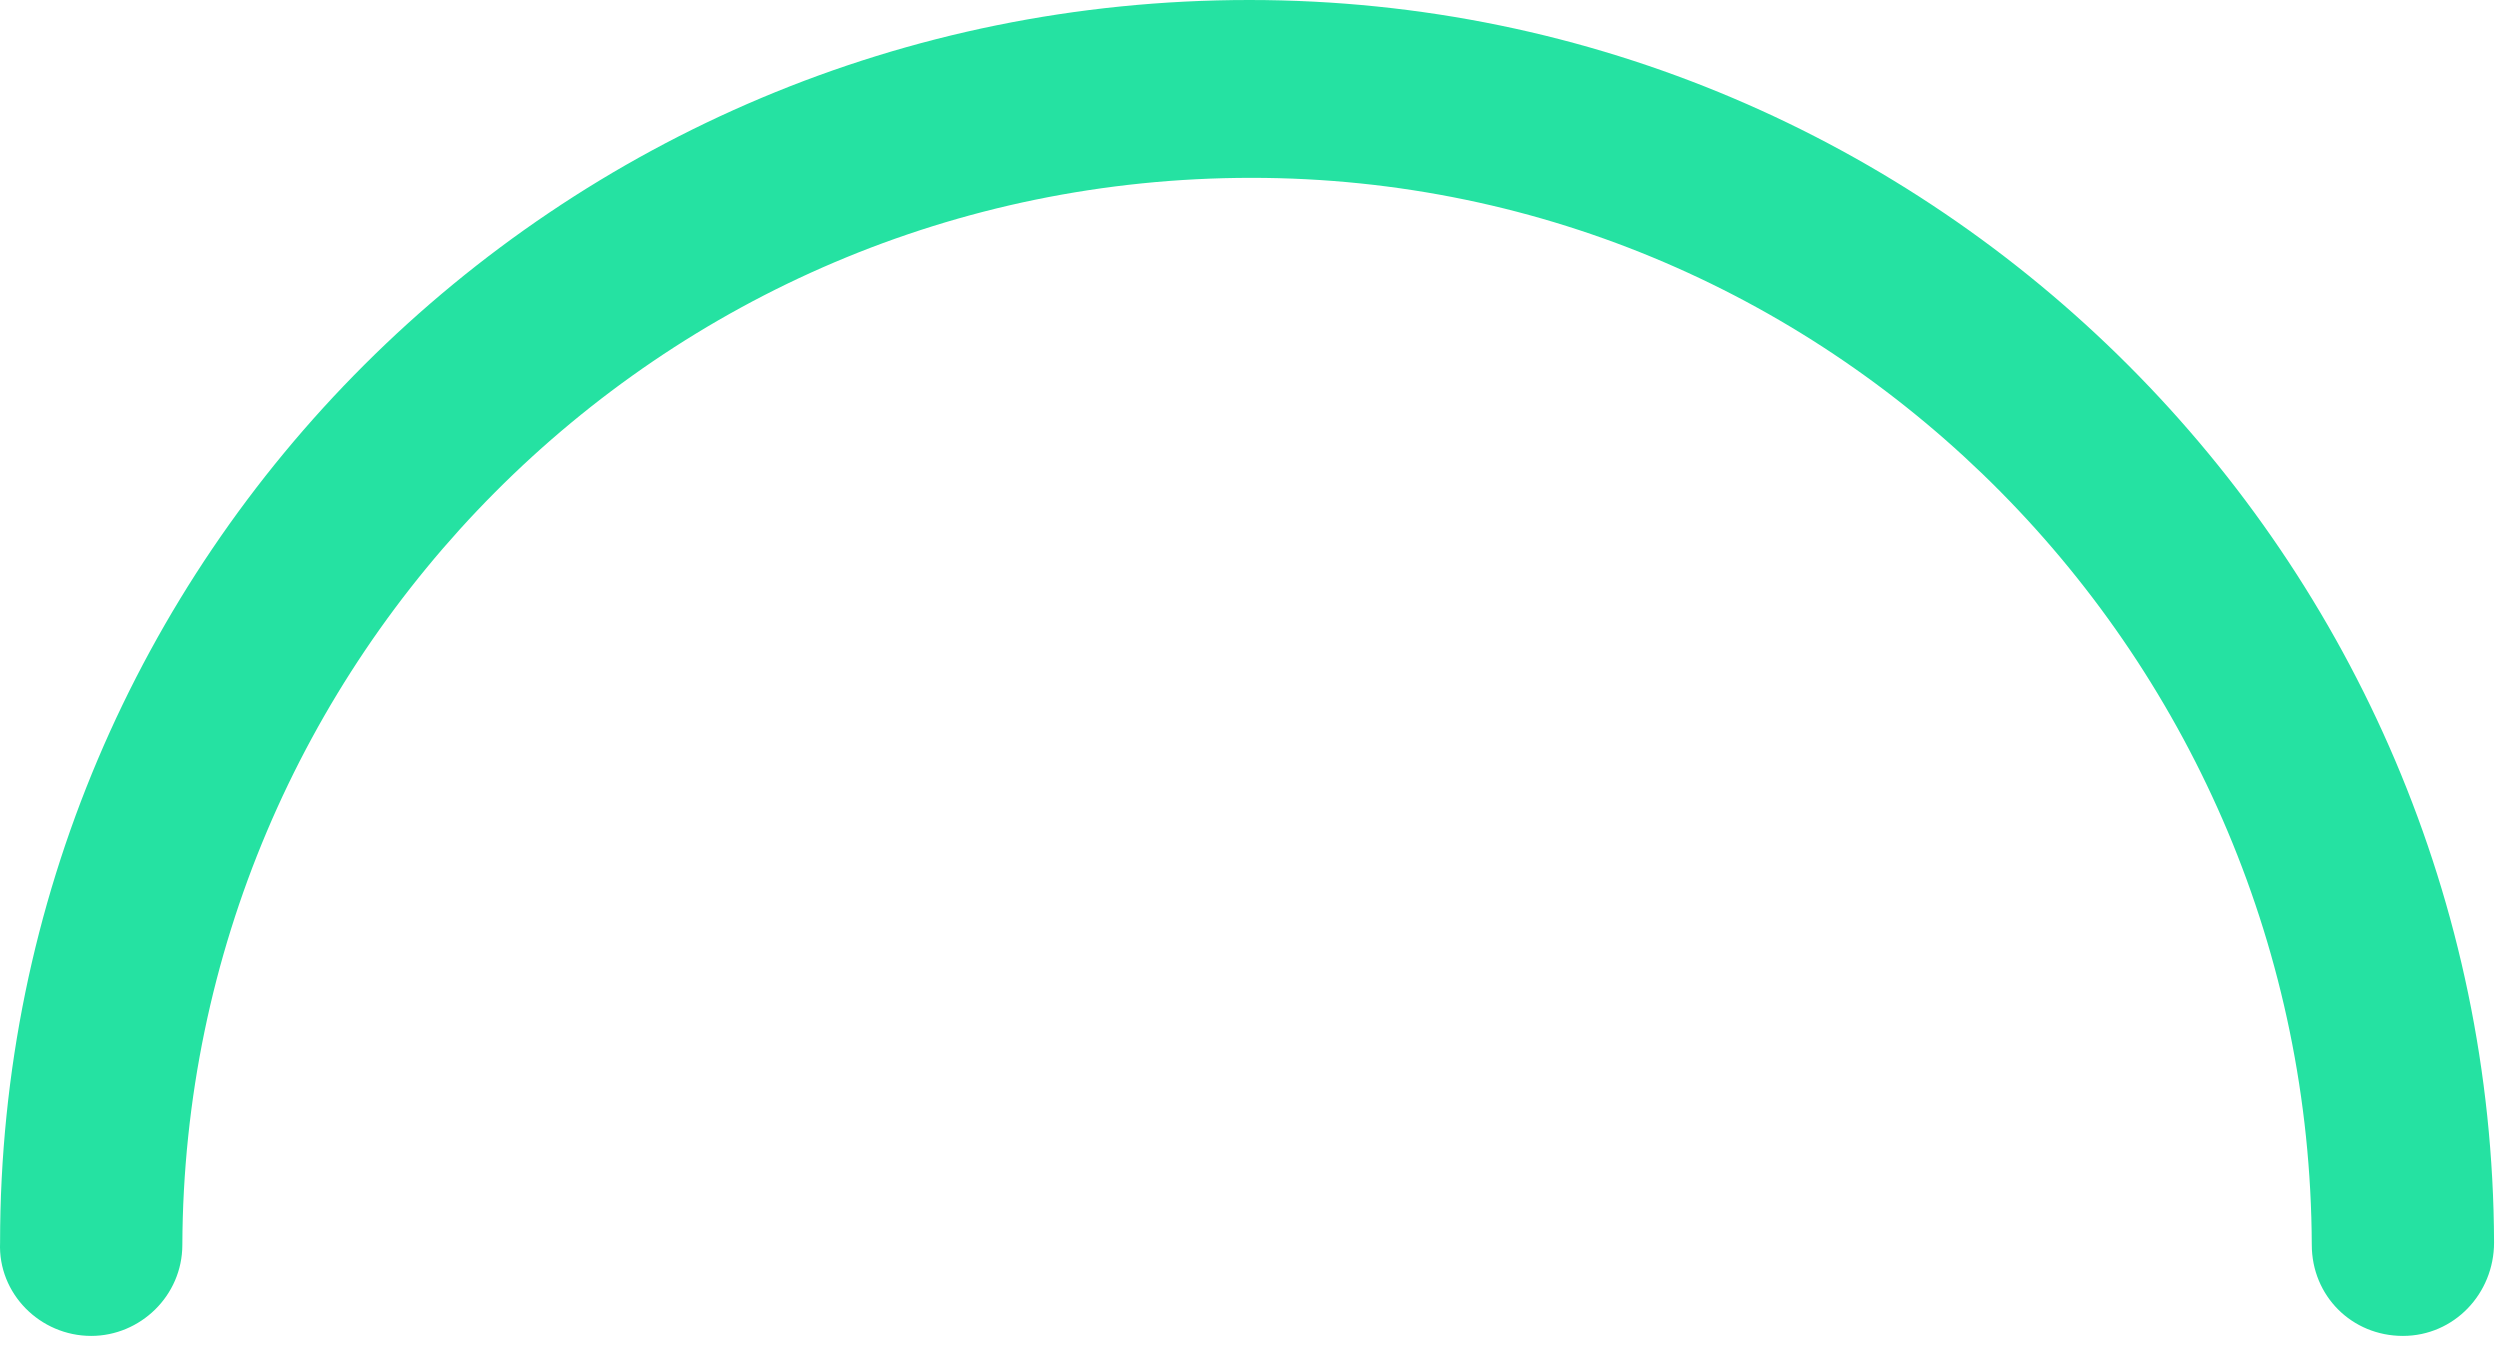 <?xml version="1.0" encoding="utf-8"?>
<svg xmlns="http://www.w3.org/2000/svg" fill="none" height="100%" overflow="visible" preserveAspectRatio="none" style="display: block;" viewBox="0 0 66 36" width="100%">
<path d="M32.981 0C51.114 0 65.785 14.788 65.843 32.803C65.843 34.153 64.787 35.268 63.437 35.268C62.088 35.268 61.031 34.212 61.031 32.862C60.973 17.428 48.532 4.695 33.04 4.695C17.372 4.695 4.873 17.428 4.814 32.862C4.814 34.212 3.699 35.268 2.408 35.268C1.059 35.268 -0.056 34.153 0.002 32.803C0.002 14.729 14.673 0 32.981 0Z" fill="#25E2A2" id="Vector"/>
</svg>